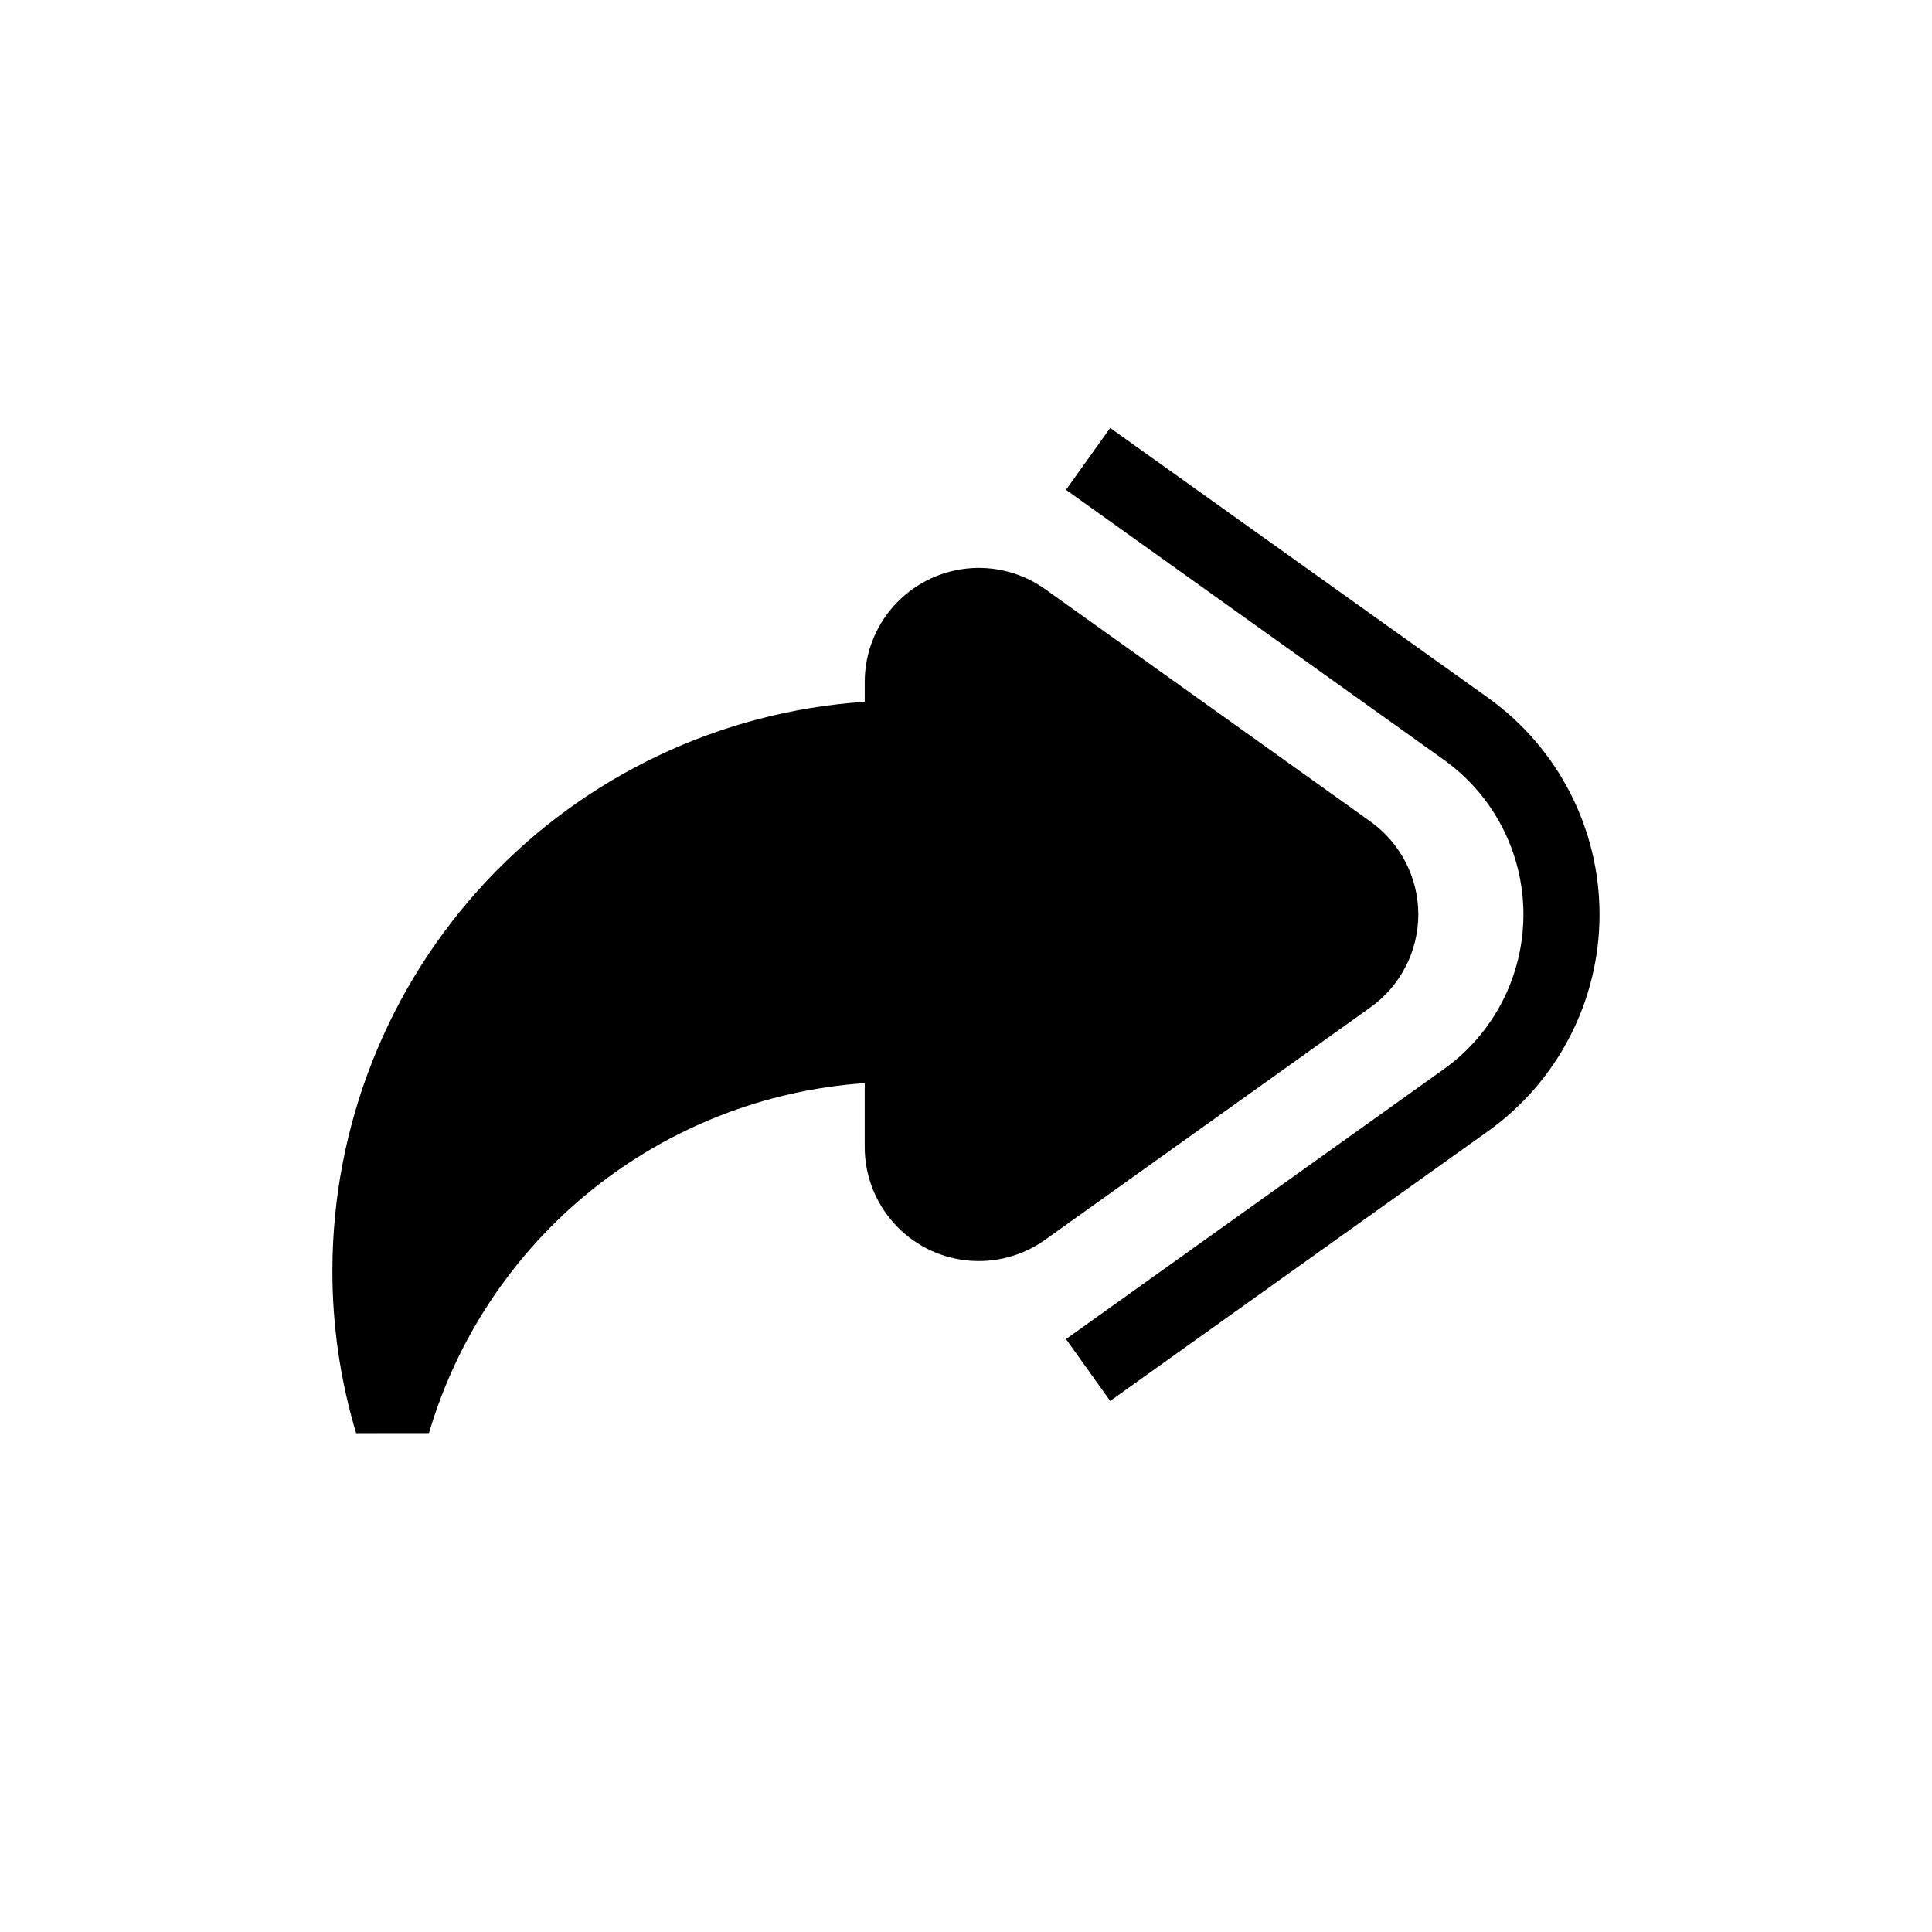 <?xml version="1.0" encoding="UTF-8"?>
<!-- Uploaded to: SVG Repo, www.svgrepo.com, Generator: SVG Repo Mixer Tools -->
<svg fill="#000000" width="800px" height="800px" version="1.1" viewBox="144 144 512 512" xmlns="http://www.w3.org/2000/svg">
 <g>
  <path d="m519.87 386.34c-0.012-9.758-4.723-18.91-12.652-24.598l-86.258-61.621c-6.059-4.32-13.5-6.258-20.898-5.438-7.394 0.82-14.23 4.344-19.195 9.887-4.965 5.547-7.707 12.727-7.707 20.172v5.238c-38.223 2.57-74.043 19.551-100.23 47.512-26.184 27.961-40.781 64.816-40.84 103.12-0.031 14.629 2.09 29.18 6.285 43.195l19.305-0.02 0.004-0.004c7.481-25.395 22.555-47.895 43.195-64.473 20.645-16.582 45.863-26.449 72.277-28.273v16.902-0.004c-0.008 7.449 2.738 14.637 7.703 20.188 4.969 5.551 11.809 9.07 19.215 9.887 7.402 0.816 14.848-1.129 20.902-5.465l86.219-61.598c7.941-5.68 12.66-14.844 12.672-24.609z"/>
  <path d="m538.37 328.93-100.16-71.516-11.711 16.395 100.13 71.539c13.238 9.457 21.094 24.723 21.094 40.992s-7.856 31.535-21.094 40.992l-100.13 71.539 11.711 16.395 100.16-71.516c18.527-13.25 29.523-34.629 29.523-57.406s-10.996-44.156-29.523-57.406z"/>
 </g>
</svg>